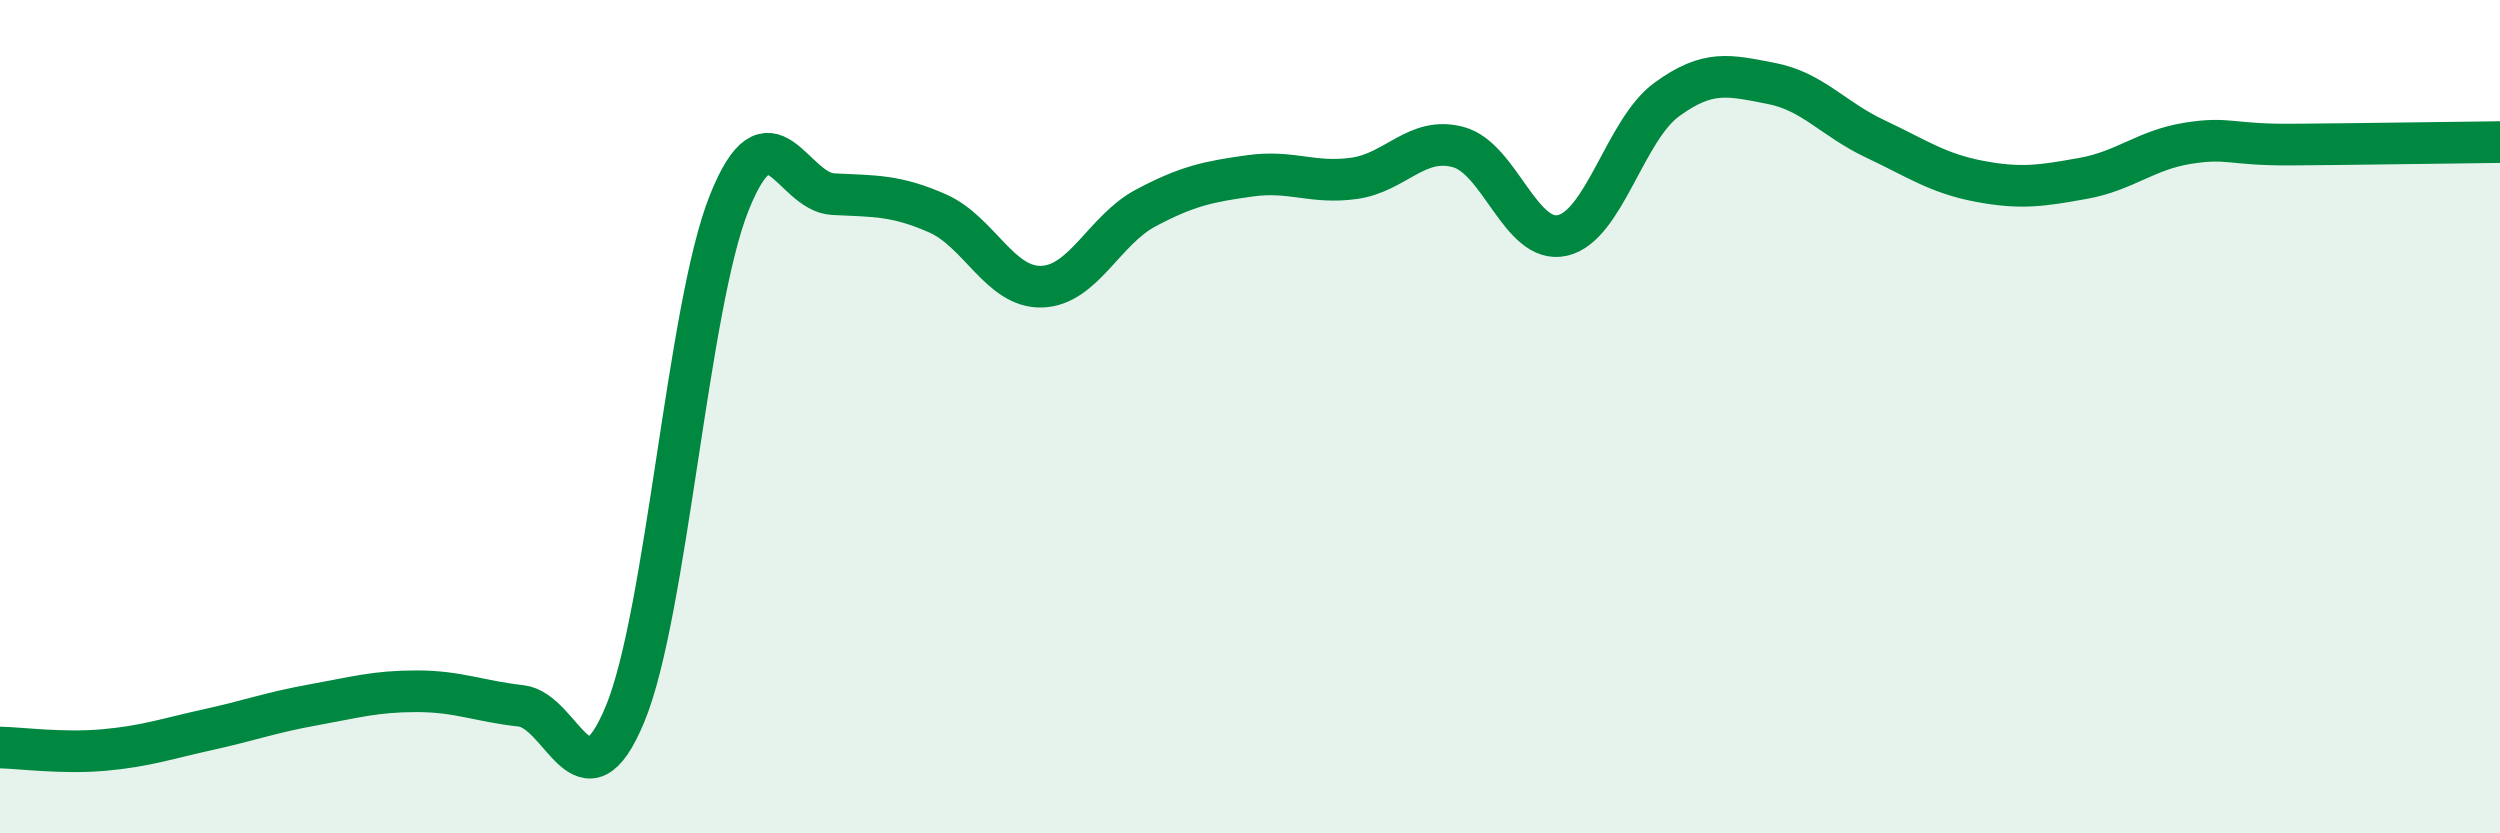 
    <svg width="60" height="20" viewBox="0 0 60 20" xmlns="http://www.w3.org/2000/svg">
      <path
        d="M 0,17.94 C 0.5,17.95 1.5,18.09 2.5,18 C 3.5,17.91 4,17.73 5,17.51 C 6,17.29 6.5,17.1 7.5,16.92 C 8.5,16.74 9,16.59 10,16.59 C 11,16.59 11.5,16.83 12.5,16.94 C 13.5,17.05 14,19.55 15,17.14 C 16,14.73 16.5,7.37 17.5,4.87 C 18.5,2.37 19,4.61 20,4.66 C 21,4.71 21.5,4.68 22.5,5.12 C 23.5,5.56 24,6.91 25,6.88 C 26,6.85 26.5,5.52 27.5,4.99 C 28.5,4.46 29,4.36 30,4.22 C 31,4.08 31.5,4.42 32.5,4.28 C 33.5,4.14 34,3.26 35,3.53 C 36,3.8 36.5,5.88 37.5,5.65 C 38.5,5.42 39,3.12 40,2.39 C 41,1.66 41.5,1.81 42.5,2 C 43.5,2.19 44,2.86 45,3.33 C 46,3.8 46.5,4.16 47.5,4.35 C 48.5,4.54 49,4.46 50,4.28 C 51,4.1 51.5,3.6 52.5,3.44 C 53.5,3.28 53.5,3.48 55,3.47 C 56.5,3.46 59,3.42 60,3.41L60 20L0 20Z"
        fill="#008740"
        opacity="0.1"
        stroke-linecap="round"
        stroke-linejoin="round"
      />
      <path
        d="M 0,17.94 C 0.5,17.95 1.5,18.09 2.5,18 C 3.5,17.91 4,17.73 5,17.51 C 6,17.29 6.5,17.1 7.5,16.92 C 8.5,16.74 9,16.59 10,16.59 C 11,16.59 11.5,16.83 12.5,16.94 C 13.5,17.05 14,19.55 15,17.14 C 16,14.73 16.5,7.37 17.5,4.87 C 18.5,2.37 19,4.61 20,4.66 C 21,4.71 21.5,4.68 22.5,5.12 C 23.5,5.56 24,6.91 25,6.88 C 26,6.85 26.5,5.52 27.5,4.99 C 28.5,4.46 29,4.36 30,4.22 C 31,4.08 31.5,4.42 32.5,4.28 C 33.5,4.14 34,3.26 35,3.53 C 36,3.8 36.5,5.88 37.5,5.65 C 38.5,5.42 39,3.12 40,2.39 C 41,1.66 41.5,1.81 42.5,2 C 43.5,2.19 44,2.86 45,3.33 C 46,3.8 46.5,4.16 47.5,4.35 C 48.5,4.54 49,4.46 50,4.28 C 51,4.1 51.5,3.6 52.5,3.44 C 53.5,3.28 53.5,3.48 55,3.47 C 56.5,3.46 59,3.42 60,3.41"
        stroke="#008740"
        stroke-width="1"
        fill="none"
        stroke-linecap="round"
        stroke-linejoin="round"
      />
    </svg>
  